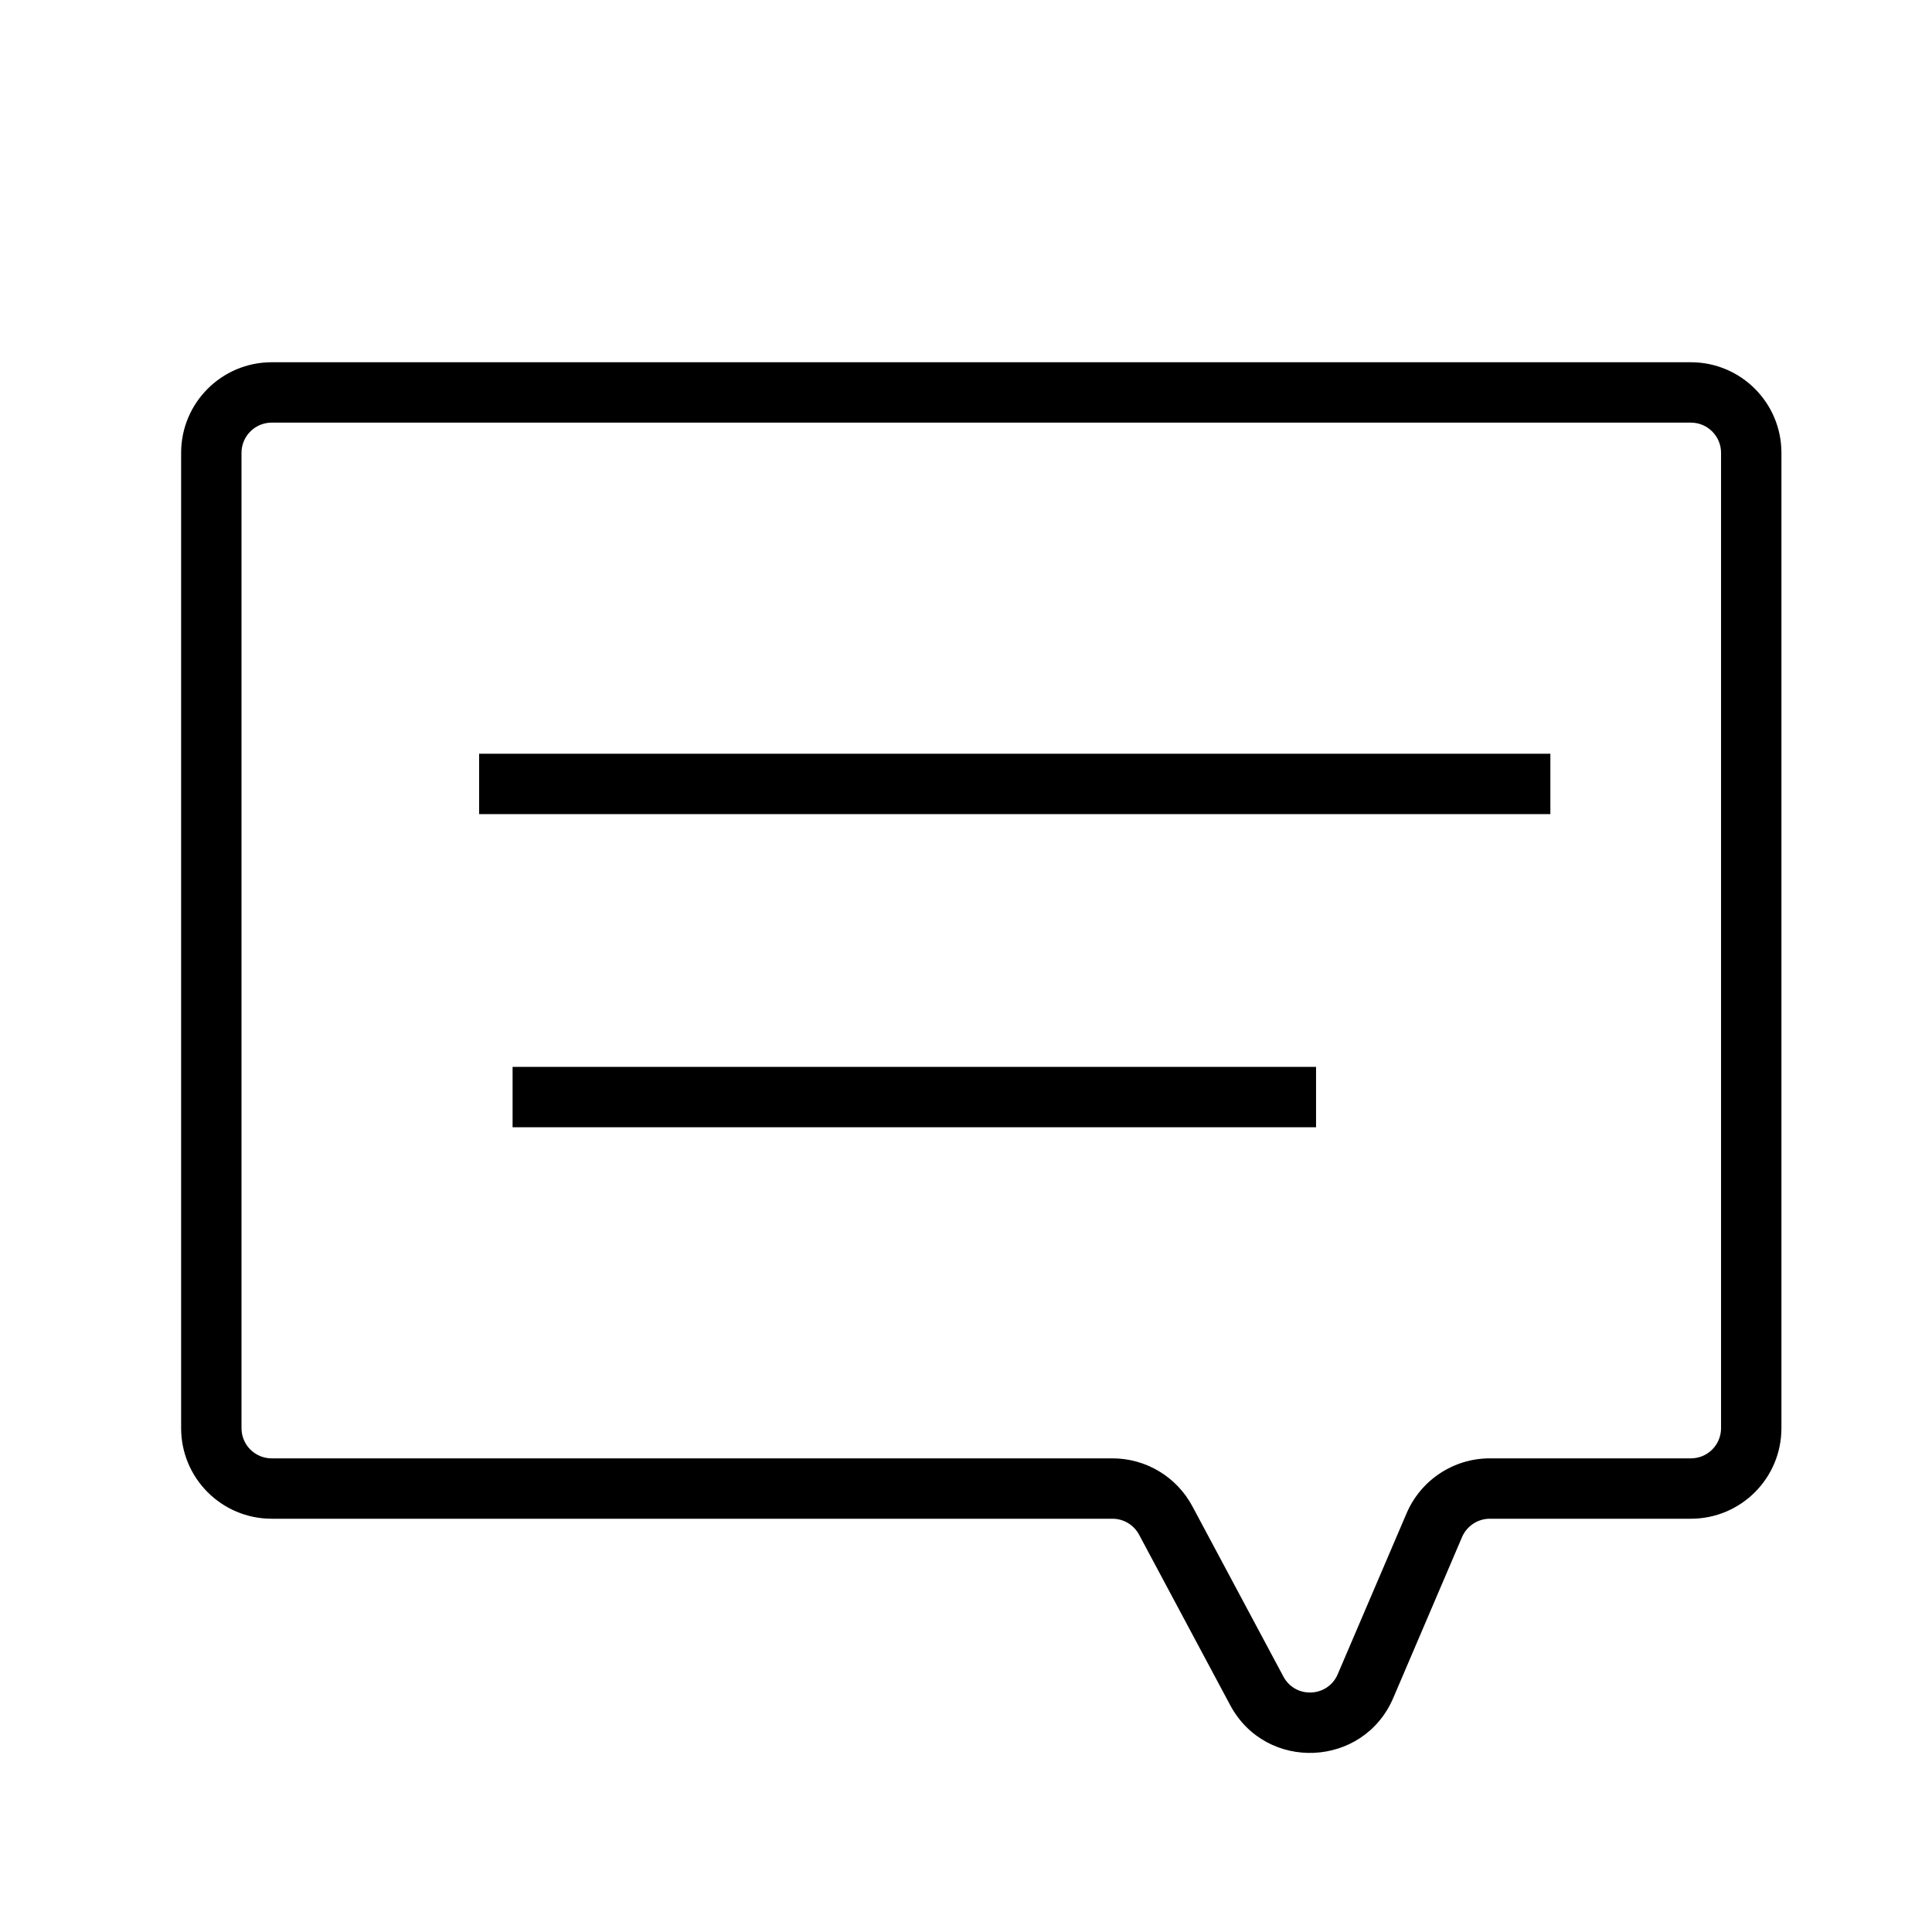<svg width="32" height="32" viewBox="0 0 32 32" fill="none" xmlns="http://www.w3.org/2000/svg">
<path fill-rule="evenodd" clip-rule="evenodd" d="M4.5 7C4.224 7 4 7.224 4 7.5V23.655C4 23.932 4.224 24.155 4.5 24.155H18.426C18.98 24.155 19.488 24.46 19.749 24.948L21.257 27.769C21.454 28.139 21.992 28.116 22.157 27.73L23.297 25.066C23.533 24.514 24.075 24.155 24.676 24.155H28.006C28.282 24.155 28.506 23.932 28.506 23.655V7.5C28.506 7.224 28.282 7 28.006 7H4.5ZM3 7.5C3 6.672 3.672 6 4.5 6H28.006C28.835 6 29.506 6.672 29.506 7.5V23.655C29.506 24.484 28.835 25.155 28.006 25.155H24.676C24.476 25.155 24.295 25.275 24.216 25.459L23.077 28.123C22.582 29.281 20.968 29.351 20.375 28.241L18.867 25.42C18.78 25.257 18.611 25.155 18.426 25.155H4.5C3.672 25.155 3 24.484 3 23.655V7.5ZM21.798 18.671H8.49V17.671H21.798V18.671ZM7.936 13.484H25.679V12.484H7.936V13.484Z" fill="black"/>
</svg>

